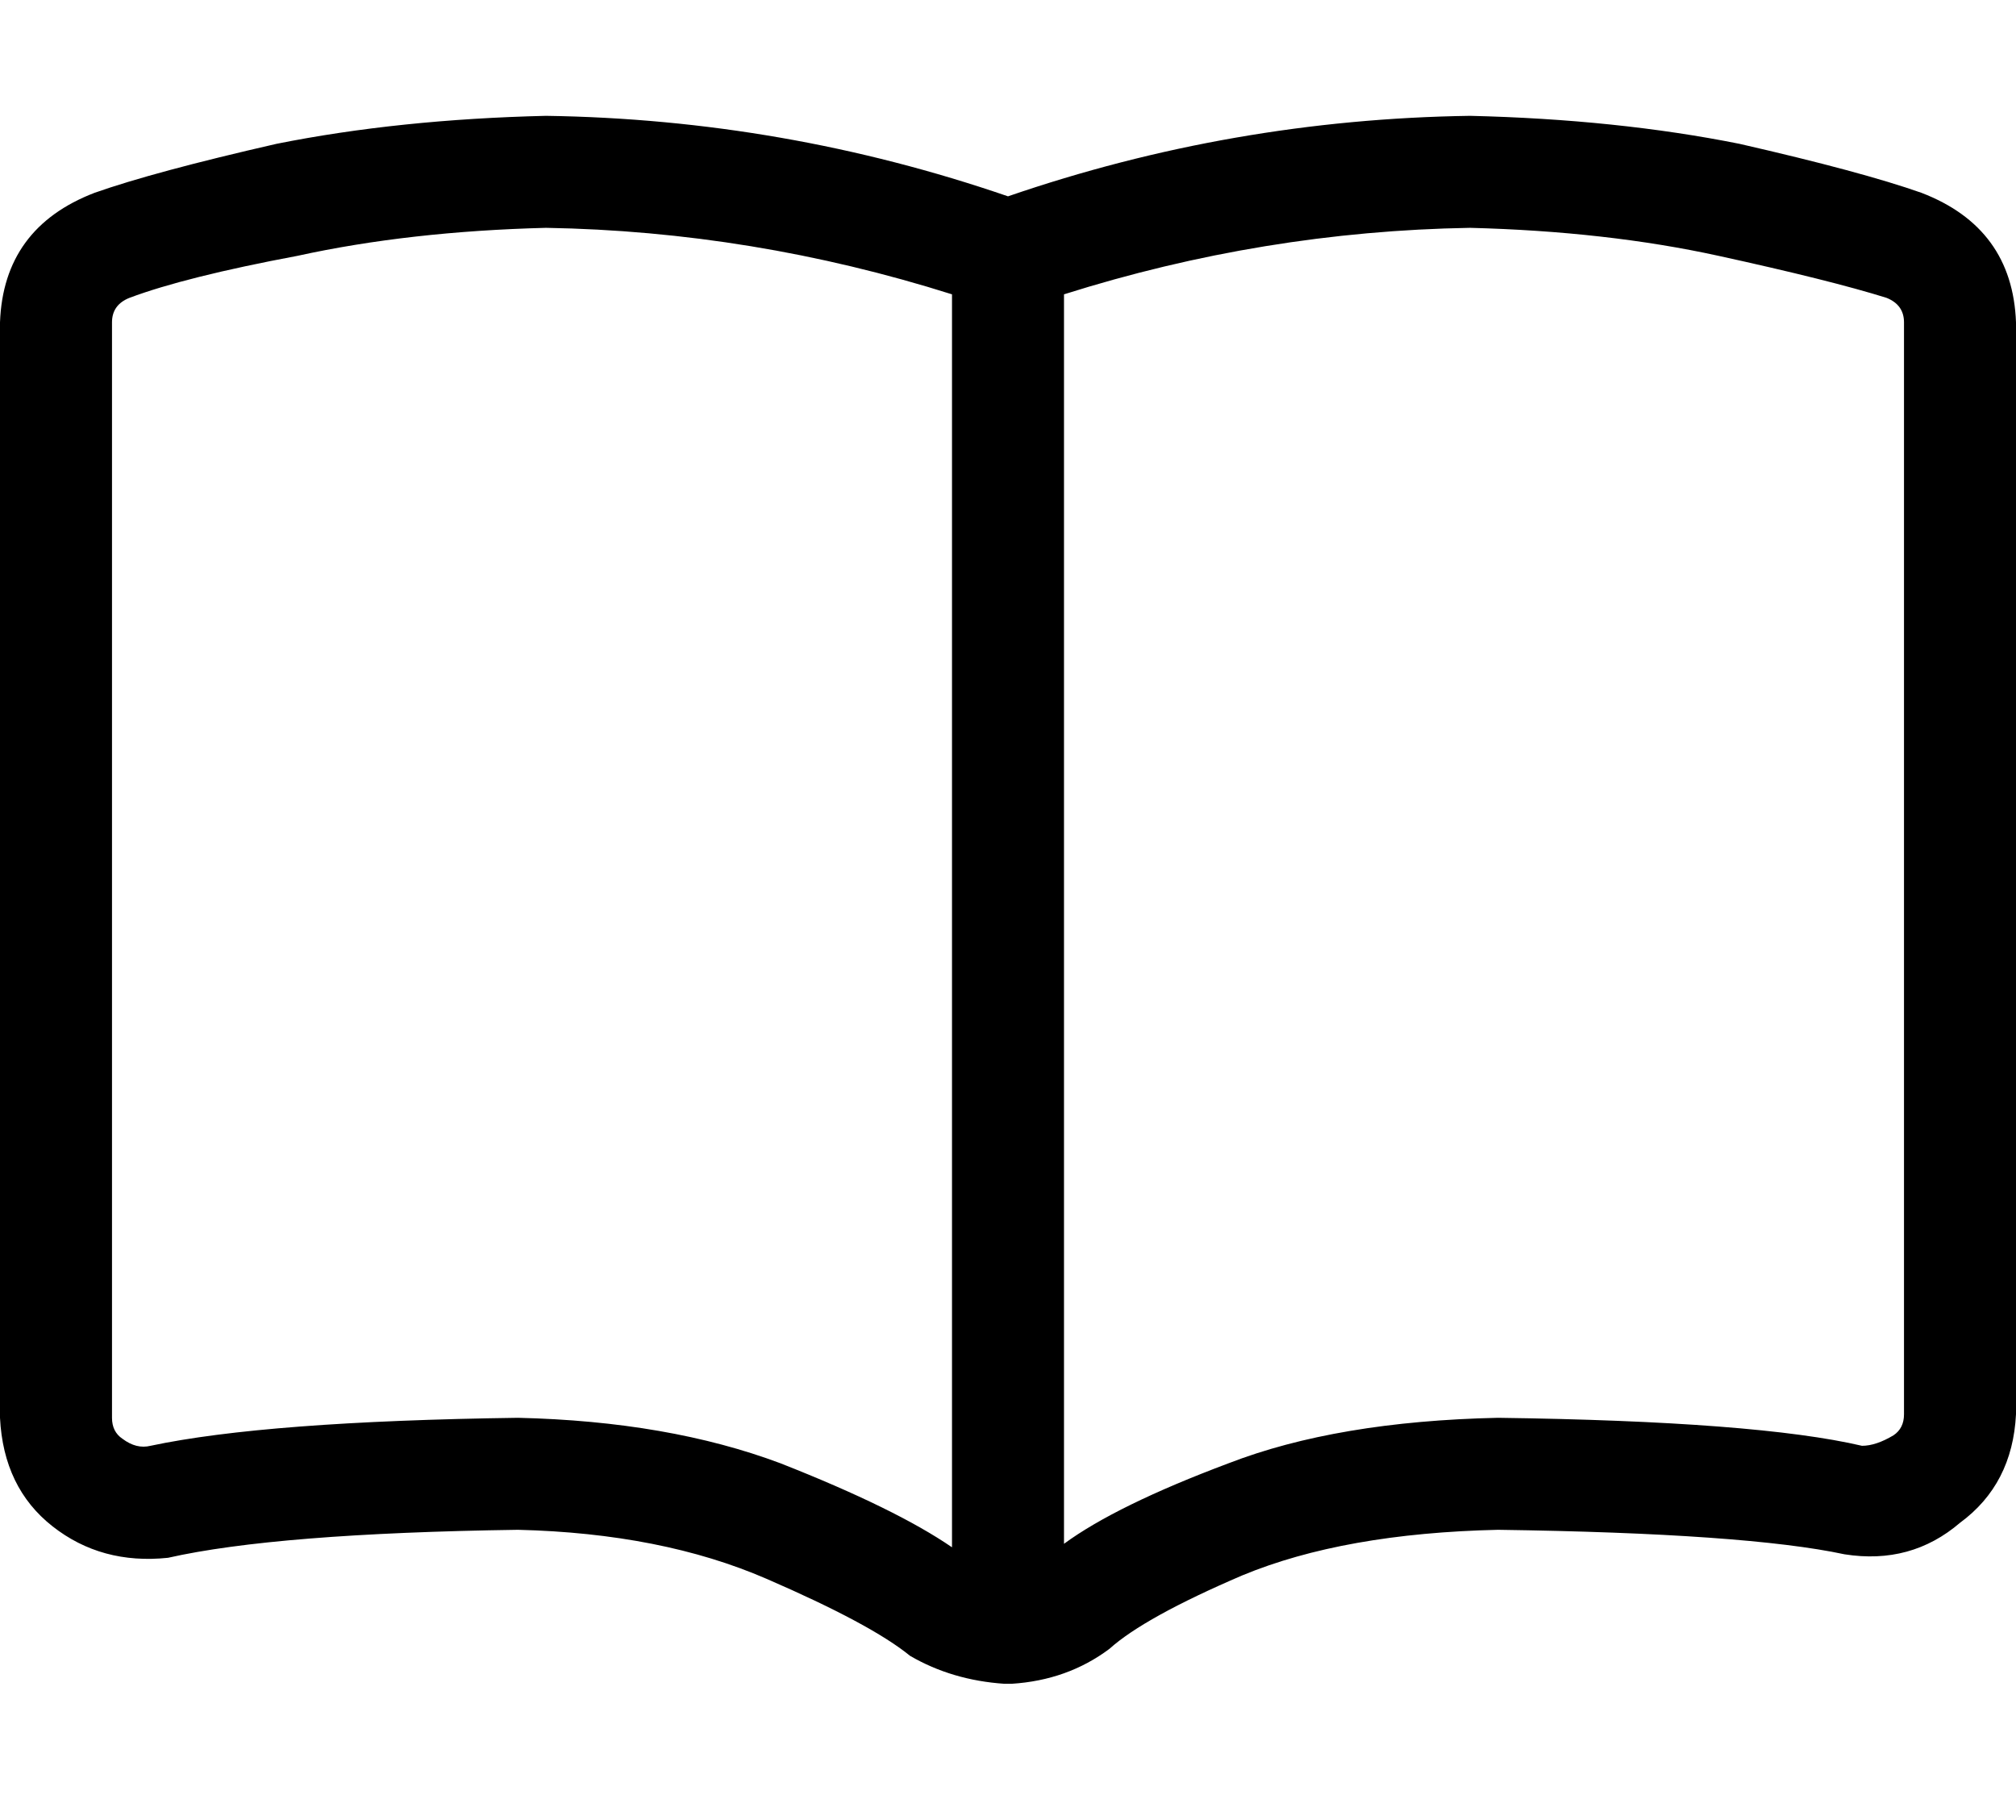 <?xml version="1.0" encoding="UTF-8"?>
<svg xmlns="http://www.w3.org/2000/svg" width="72" height="65" viewBox="0 0 72 65" fill="none">
  <path d="M19.5 4.137C25.166 4.22 30.666 5.178 36 7.012C41.333 5.178 46.833 4.22 52.5 4.137C56 4.22 59.208 4.553 62.125 5.137C65.041 5.803 67.208 6.387 68.625 6.887C70.791 7.72 71.916 9.262 72 11.512V50.512C71.916 52.178 71.25 53.47 70 54.387C68.833 55.387 67.458 55.762 65.875 55.512C63.541 55.012 59.416 54.72 53.5 54.637C49.833 54.72 46.791 55.262 44.375 56.262C42.041 57.262 40.458 58.137 39.625 58.887C38.625 59.637 37.458 60.053 36.125 60.137C36.041 60.137 36 60.137 36 60.137C36 60.137 35.958 60.137 35.875 60.137C34.625 60.053 33.5 59.72 32.5 59.137C31.583 58.387 29.875 57.47 27.375 56.387C24.875 55.303 21.916 54.72 18.5 54.637C12.75 54.72 8.583 55.053 6 55.637C4.416 55.803 3.041 55.428 1.875 54.512C0.708 53.595 0.083 52.303 -0 50.637V11.512C0.083 9.262 1.208 7.72 3.375 6.887C4.791 6.387 6.958 5.803 9.875 5.137C12.791 4.553 16 4.22 19.5 4.137ZM38 55.137C39.25 54.22 41.208 53.262 43.875 52.262C46.458 51.262 49.666 50.72 53.5 50.637C59.666 50.72 64 51.053 66.5 51.637C66.833 51.637 67.208 51.512 67.625 51.262C67.875 51.095 68 50.845 68 50.512V11.512C68 11.095 67.791 10.803 67.375 10.637C66.041 10.22 64.041 9.72 61.375 9.137C58.708 8.553 55.75 8.22 52.5 8.137C47.583 8.22 42.75 9.012 38 10.512V55.137ZM34 10.512C29.25 9.012 24.416 8.22 19.5 8.137C16.25 8.22 13.291 8.553 10.625 9.137C7.958 9.637 5.958 10.137 4.625 10.637C4.208 10.803 4 11.095 4 11.512V50.637C4 50.97 4.125 51.22 4.375 51.387C4.708 51.637 5.041 51.72 5.375 51.637C8.125 51.053 12.5 50.72 18.5 50.637C22.083 50.72 25.208 51.262 27.875 52.262C30.625 53.345 32.666 54.345 34 55.262V10.512Z" fill="black"></path>
</svg>
